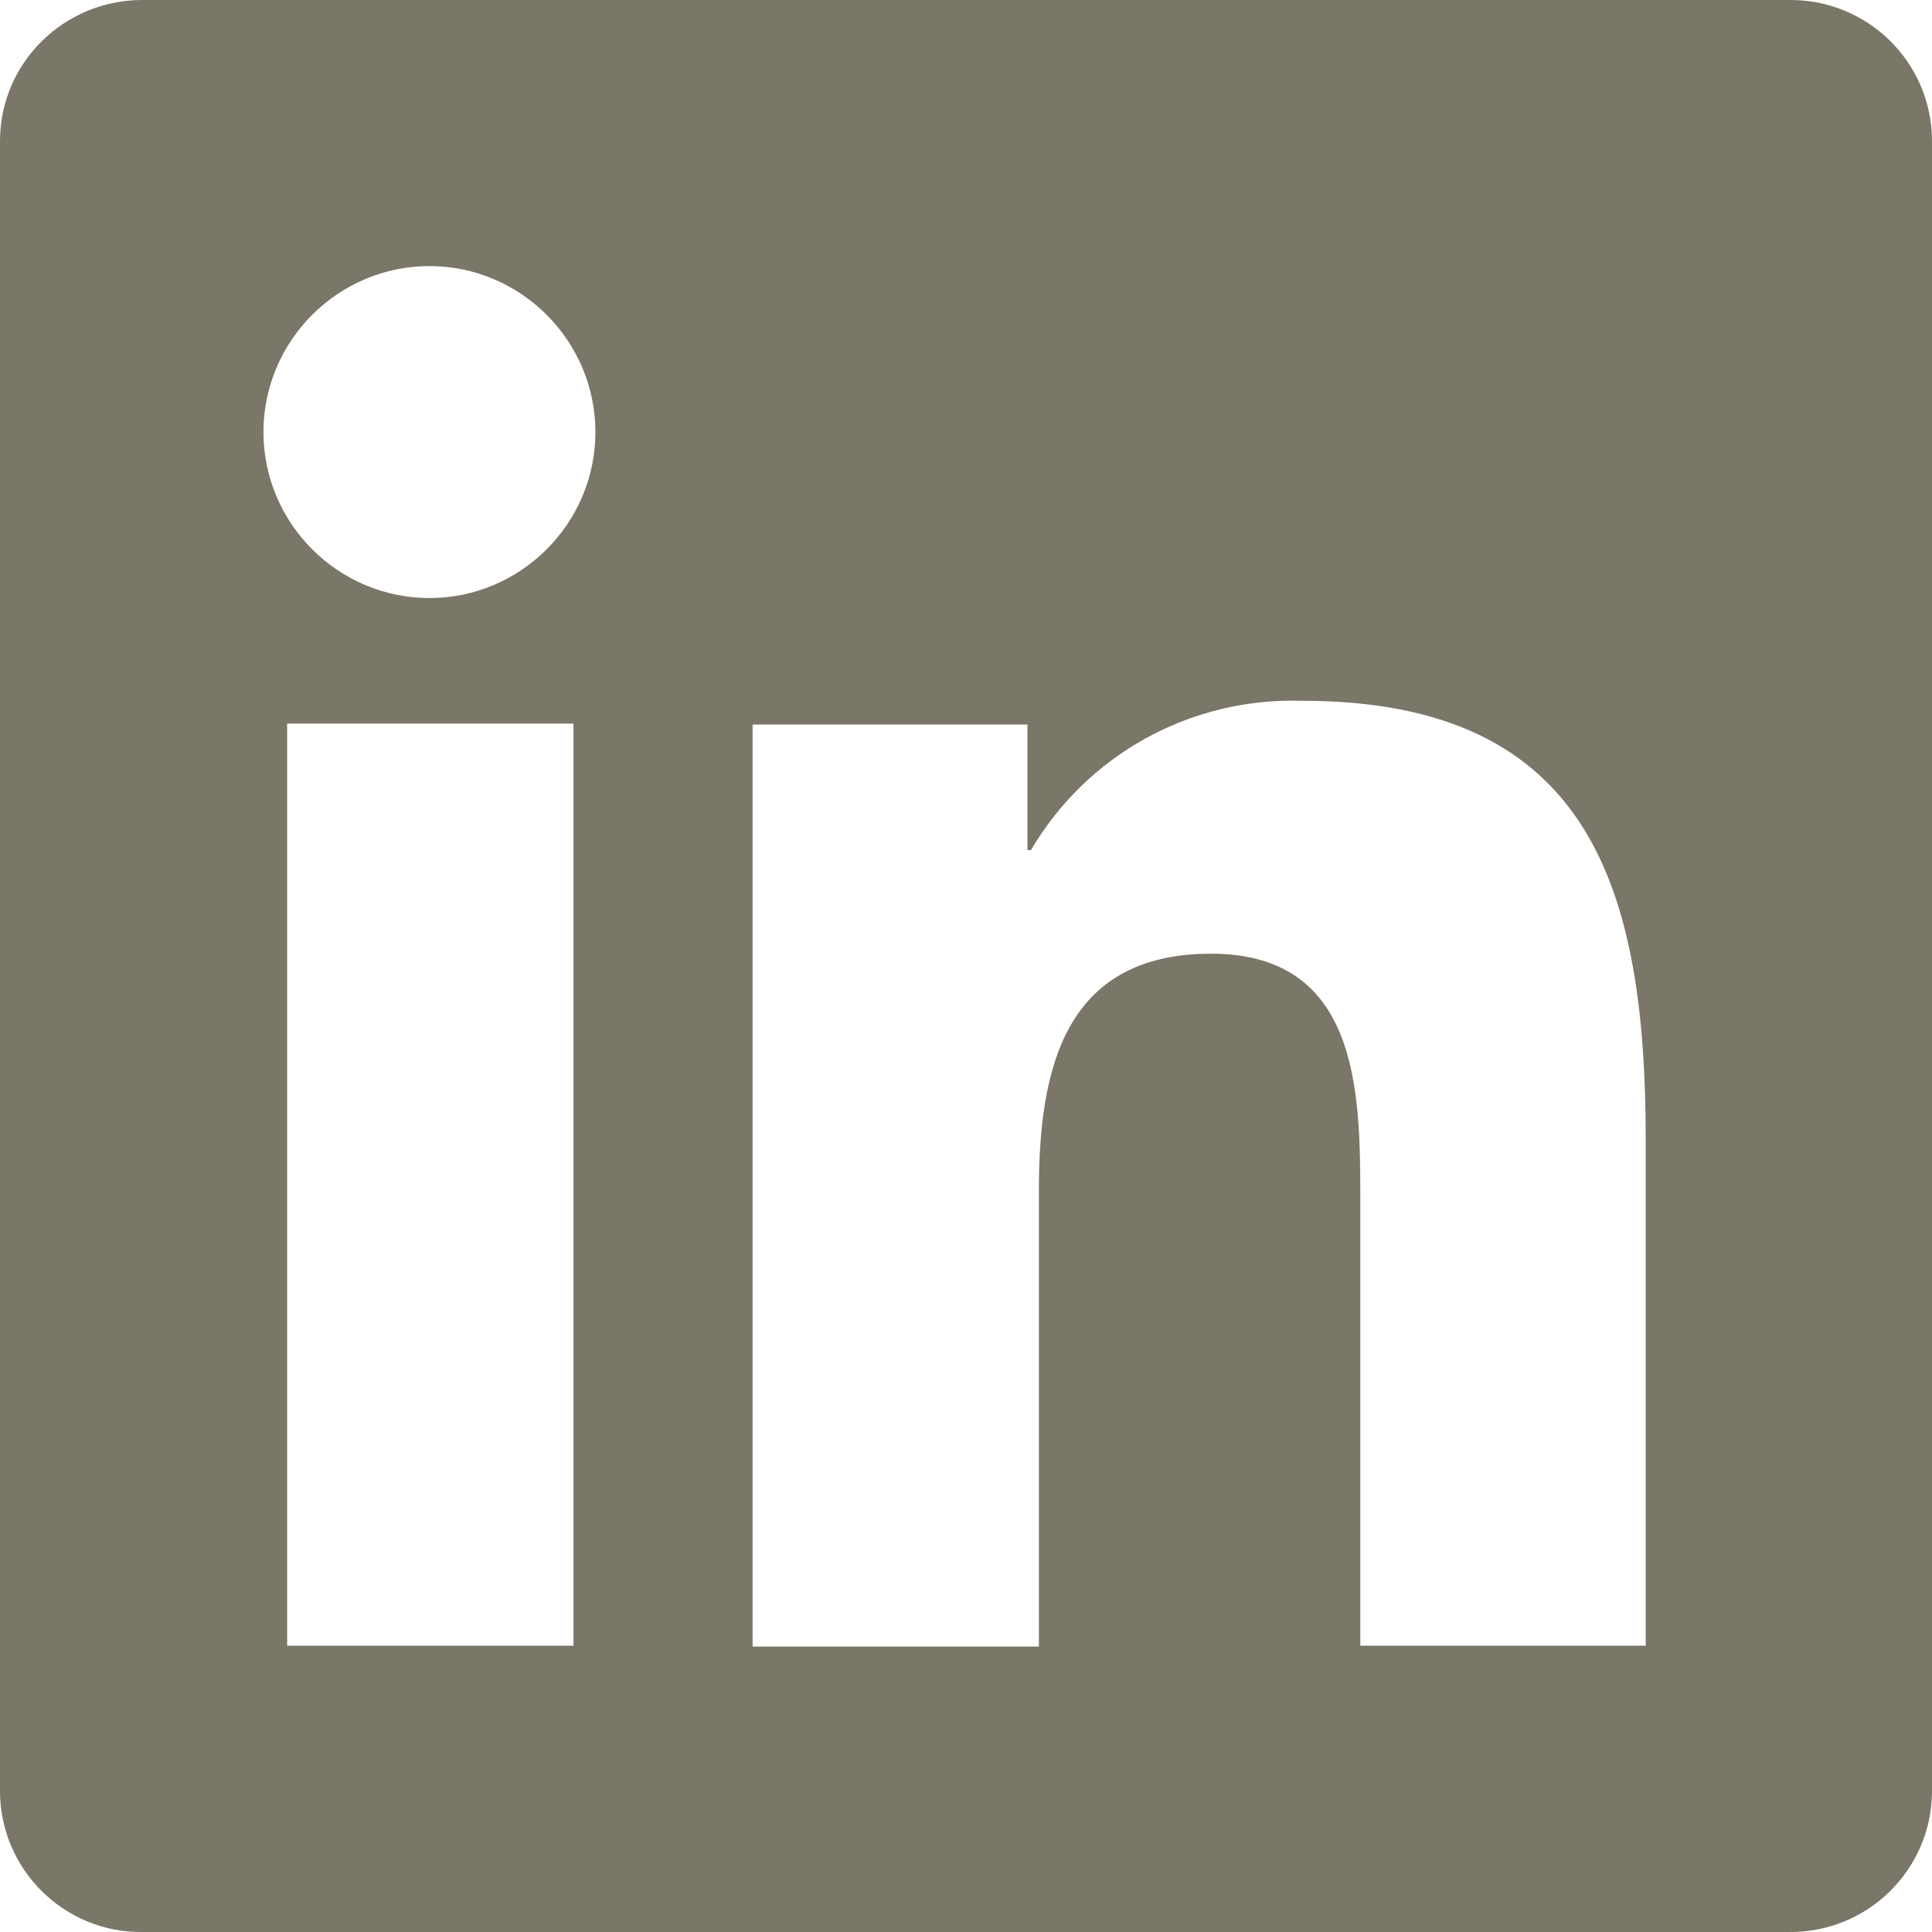 <svg width="22" height="22" viewBox="0 0 22 22" fill="none" xmlns="http://www.w3.org/2000/svg">
<path d="M20.37 0H1.62C0.74 0 0.01 0.7 0 1.59V20.41C0.01 21.3 0.74 22.01 1.62 22H20.37C21.26 22.01 21.99 21.3 22 20.41V1.59C21.99 0.7 21.26 -0.01 20.37 0ZM6.53 18.74H3.27V8.24H6.53V18.74ZM4.89 6.81C3.85 6.81 3 5.96 3 4.92C3 3.88 3.85 3.03 4.89 3.03C5.93 3.03 6.78 3.88 6.78 4.92C6.78 5.96 5.93 6.81 4.89 6.81ZM18.75 18.74H15.49V13.64C15.49 12.42 15.47 10.86 13.79 10.86C12.11 10.86 11.83 12.19 11.83 13.56V18.75H8.57V8.25H11.7V9.68H11.74C12.38 8.59 13.56 7.94 14.83 7.98C18.13 7.98 18.74 10.15 18.74 12.98V18.74H18.75Z" fill="#7A7668"/>
</svg>
